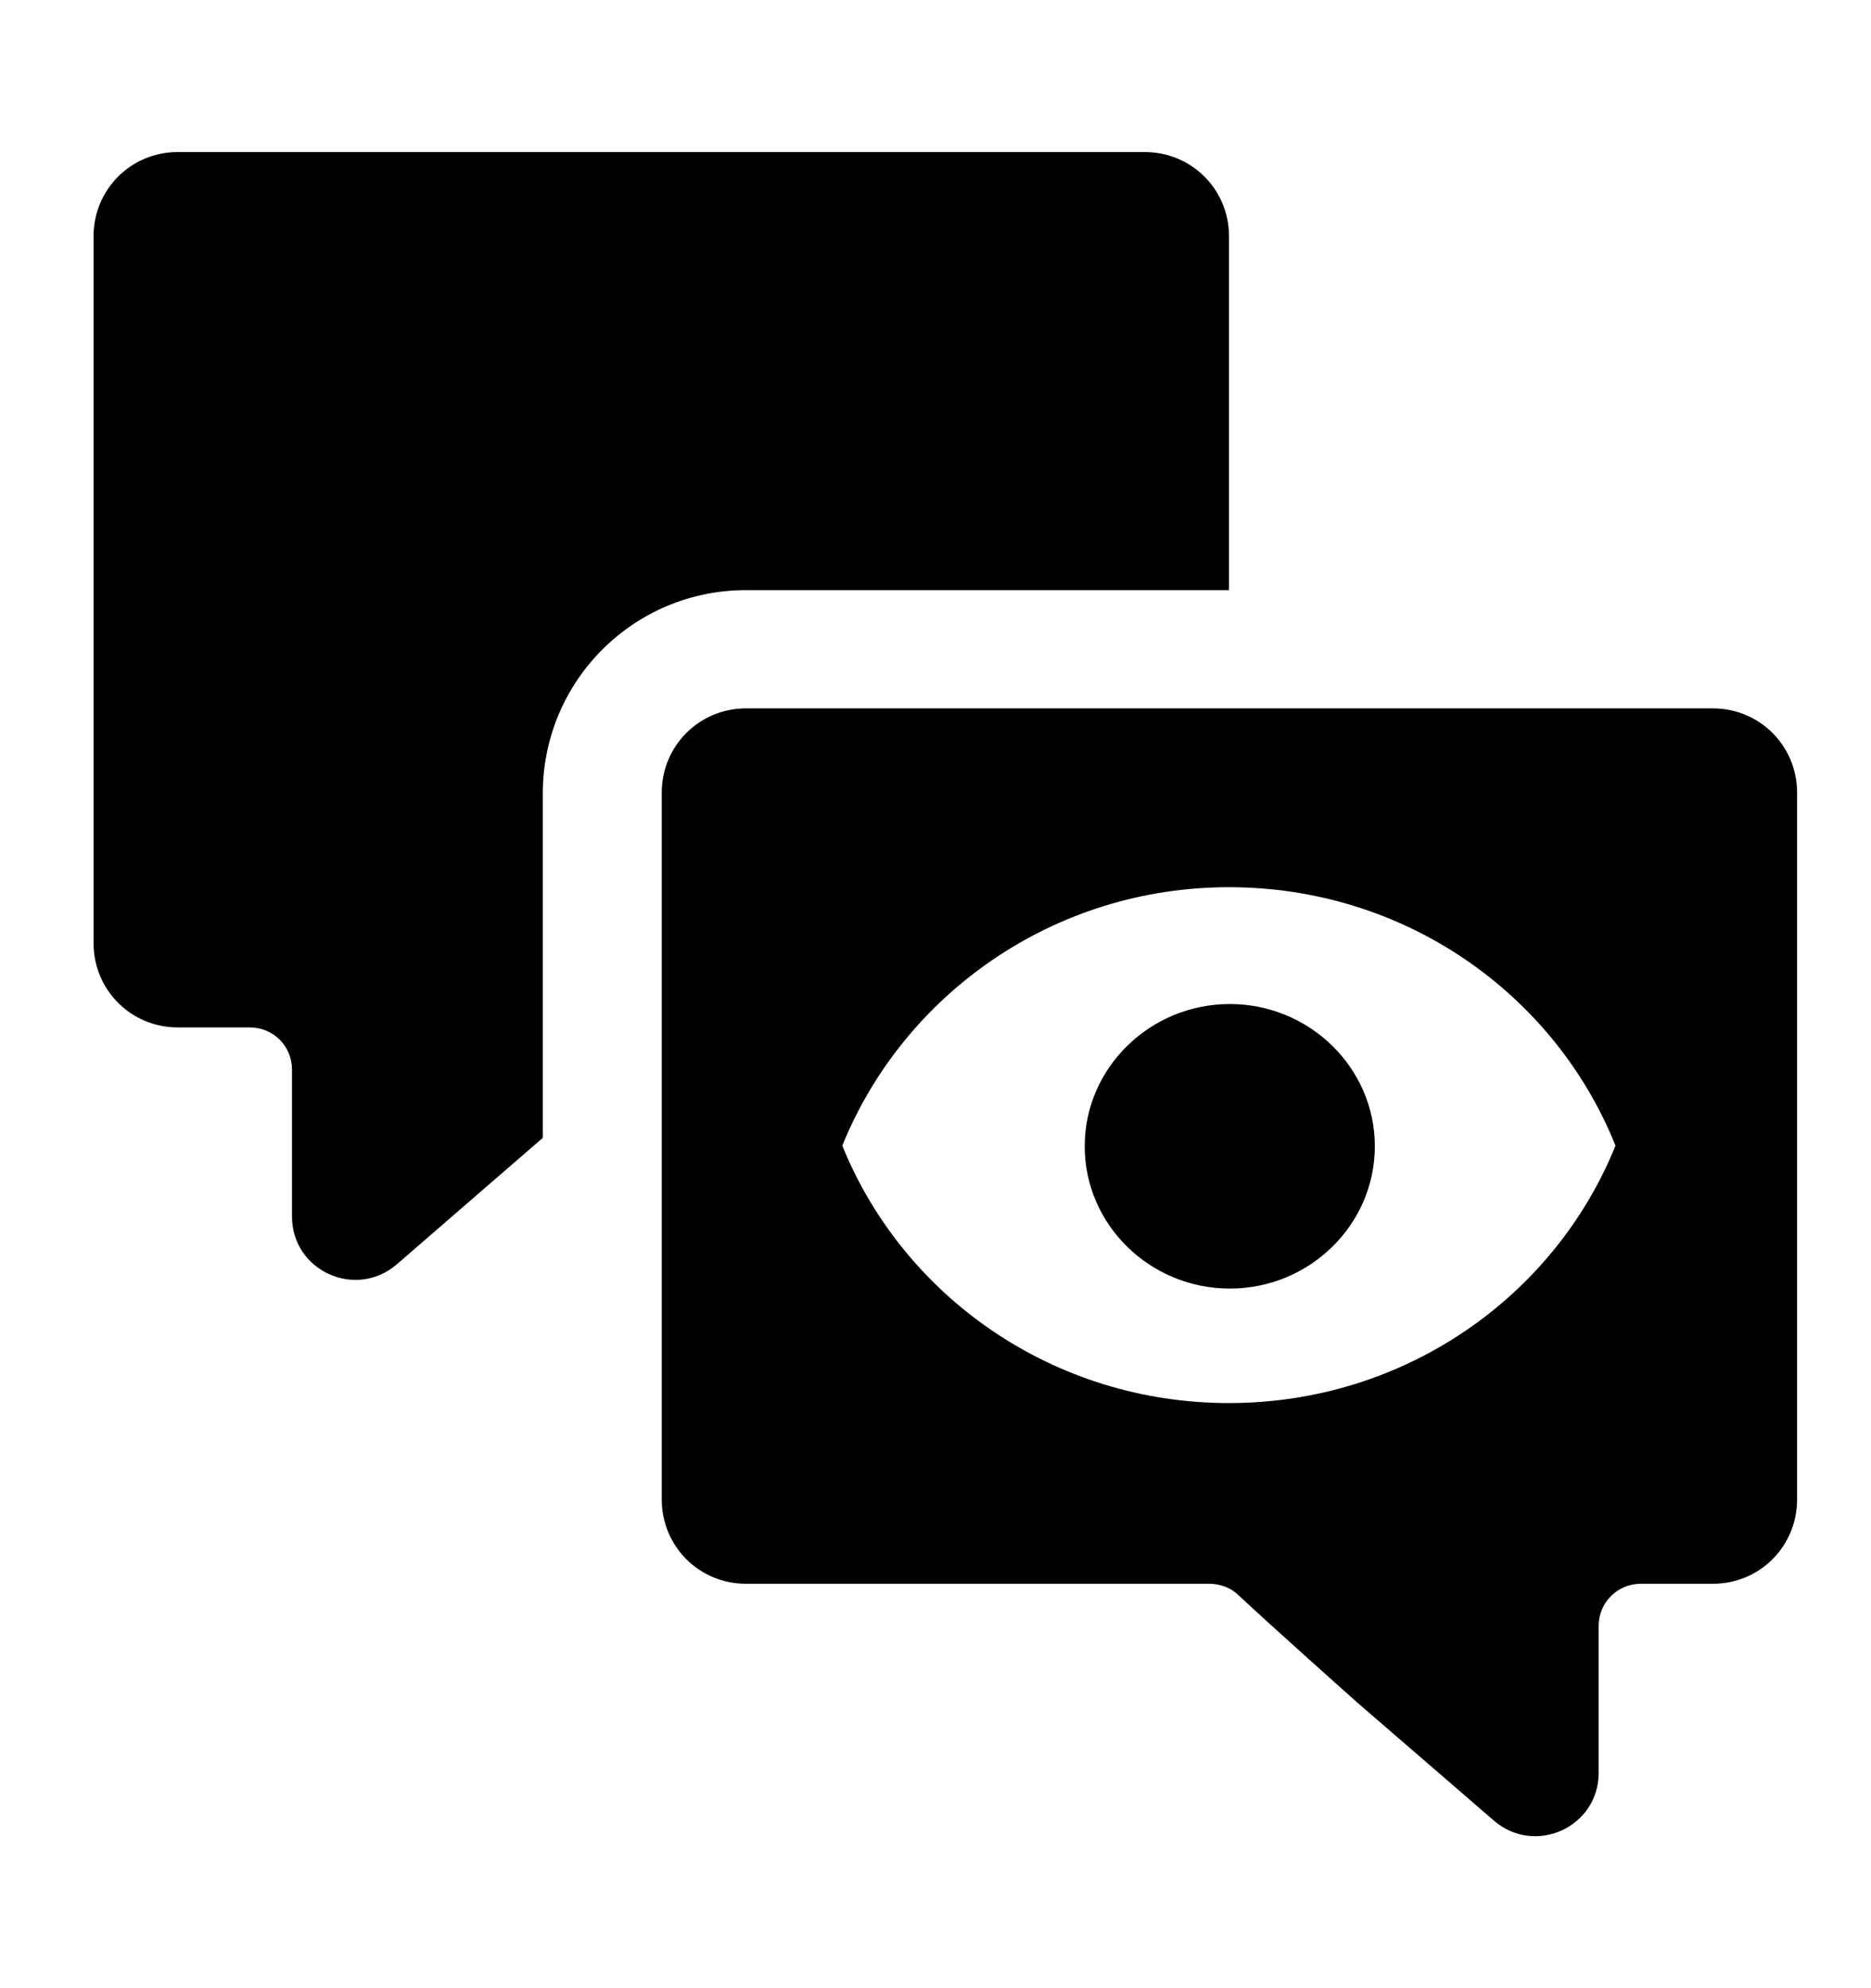 <svg width="16" height="17" viewBox="0 0 16 17" fill="none" xmlns="http://www.w3.org/2000/svg">
<path d="M4.642 6.783C4.642 5.823 5.419 5.046 6.379 5.046H10.51V2.02C10.51 1.62 10.19 1.3 9.789 1.3H1.52C1.12 1.3 0.8 1.62 0.8 2.02V8.064C0.8 8.464 1.12 8.785 1.52 8.785H2.137C2.337 8.785 2.497 8.945 2.497 9.145V10.402C2.497 10.866 3.041 11.114 3.394 10.81L4.642 9.729V6.775V6.783Z" fill="black"/>
<path d="M11.757 9.801C11.757 9.129 11.197 8.585 10.517 8.585C9.836 8.585 9.276 9.129 9.276 9.801C9.276 10.474 9.836 11.018 10.517 11.018C11.197 11.018 11.757 10.474 11.757 9.801Z" fill="black"/>
<path d="M14.648 13.542C15.048 13.542 15.368 13.222 15.368 12.821V6.778C15.368 6.378 15.048 6.057 14.648 6.057H6.379C5.979 6.057 5.659 6.378 5.659 6.778V12.821C5.659 13.222 5.979 13.542 6.379 13.542H10.341C10.429 13.542 10.525 13.574 10.589 13.638C10.862 13.894 11.598 14.55 11.598 14.55L12.775 15.567C13.127 15.871 13.671 15.623 13.671 15.159V13.902C13.671 13.702 13.832 13.542 14.032 13.542H14.648ZM7.203 9.796C7.724 8.507 9.005 7.586 10.509 7.586C12.014 7.586 13.295 8.499 13.815 9.796C13.295 11.084 12.014 11.997 10.509 11.997C9.005 11.997 7.724 11.084 7.203 9.796Z" fill="black"/>
</svg>
